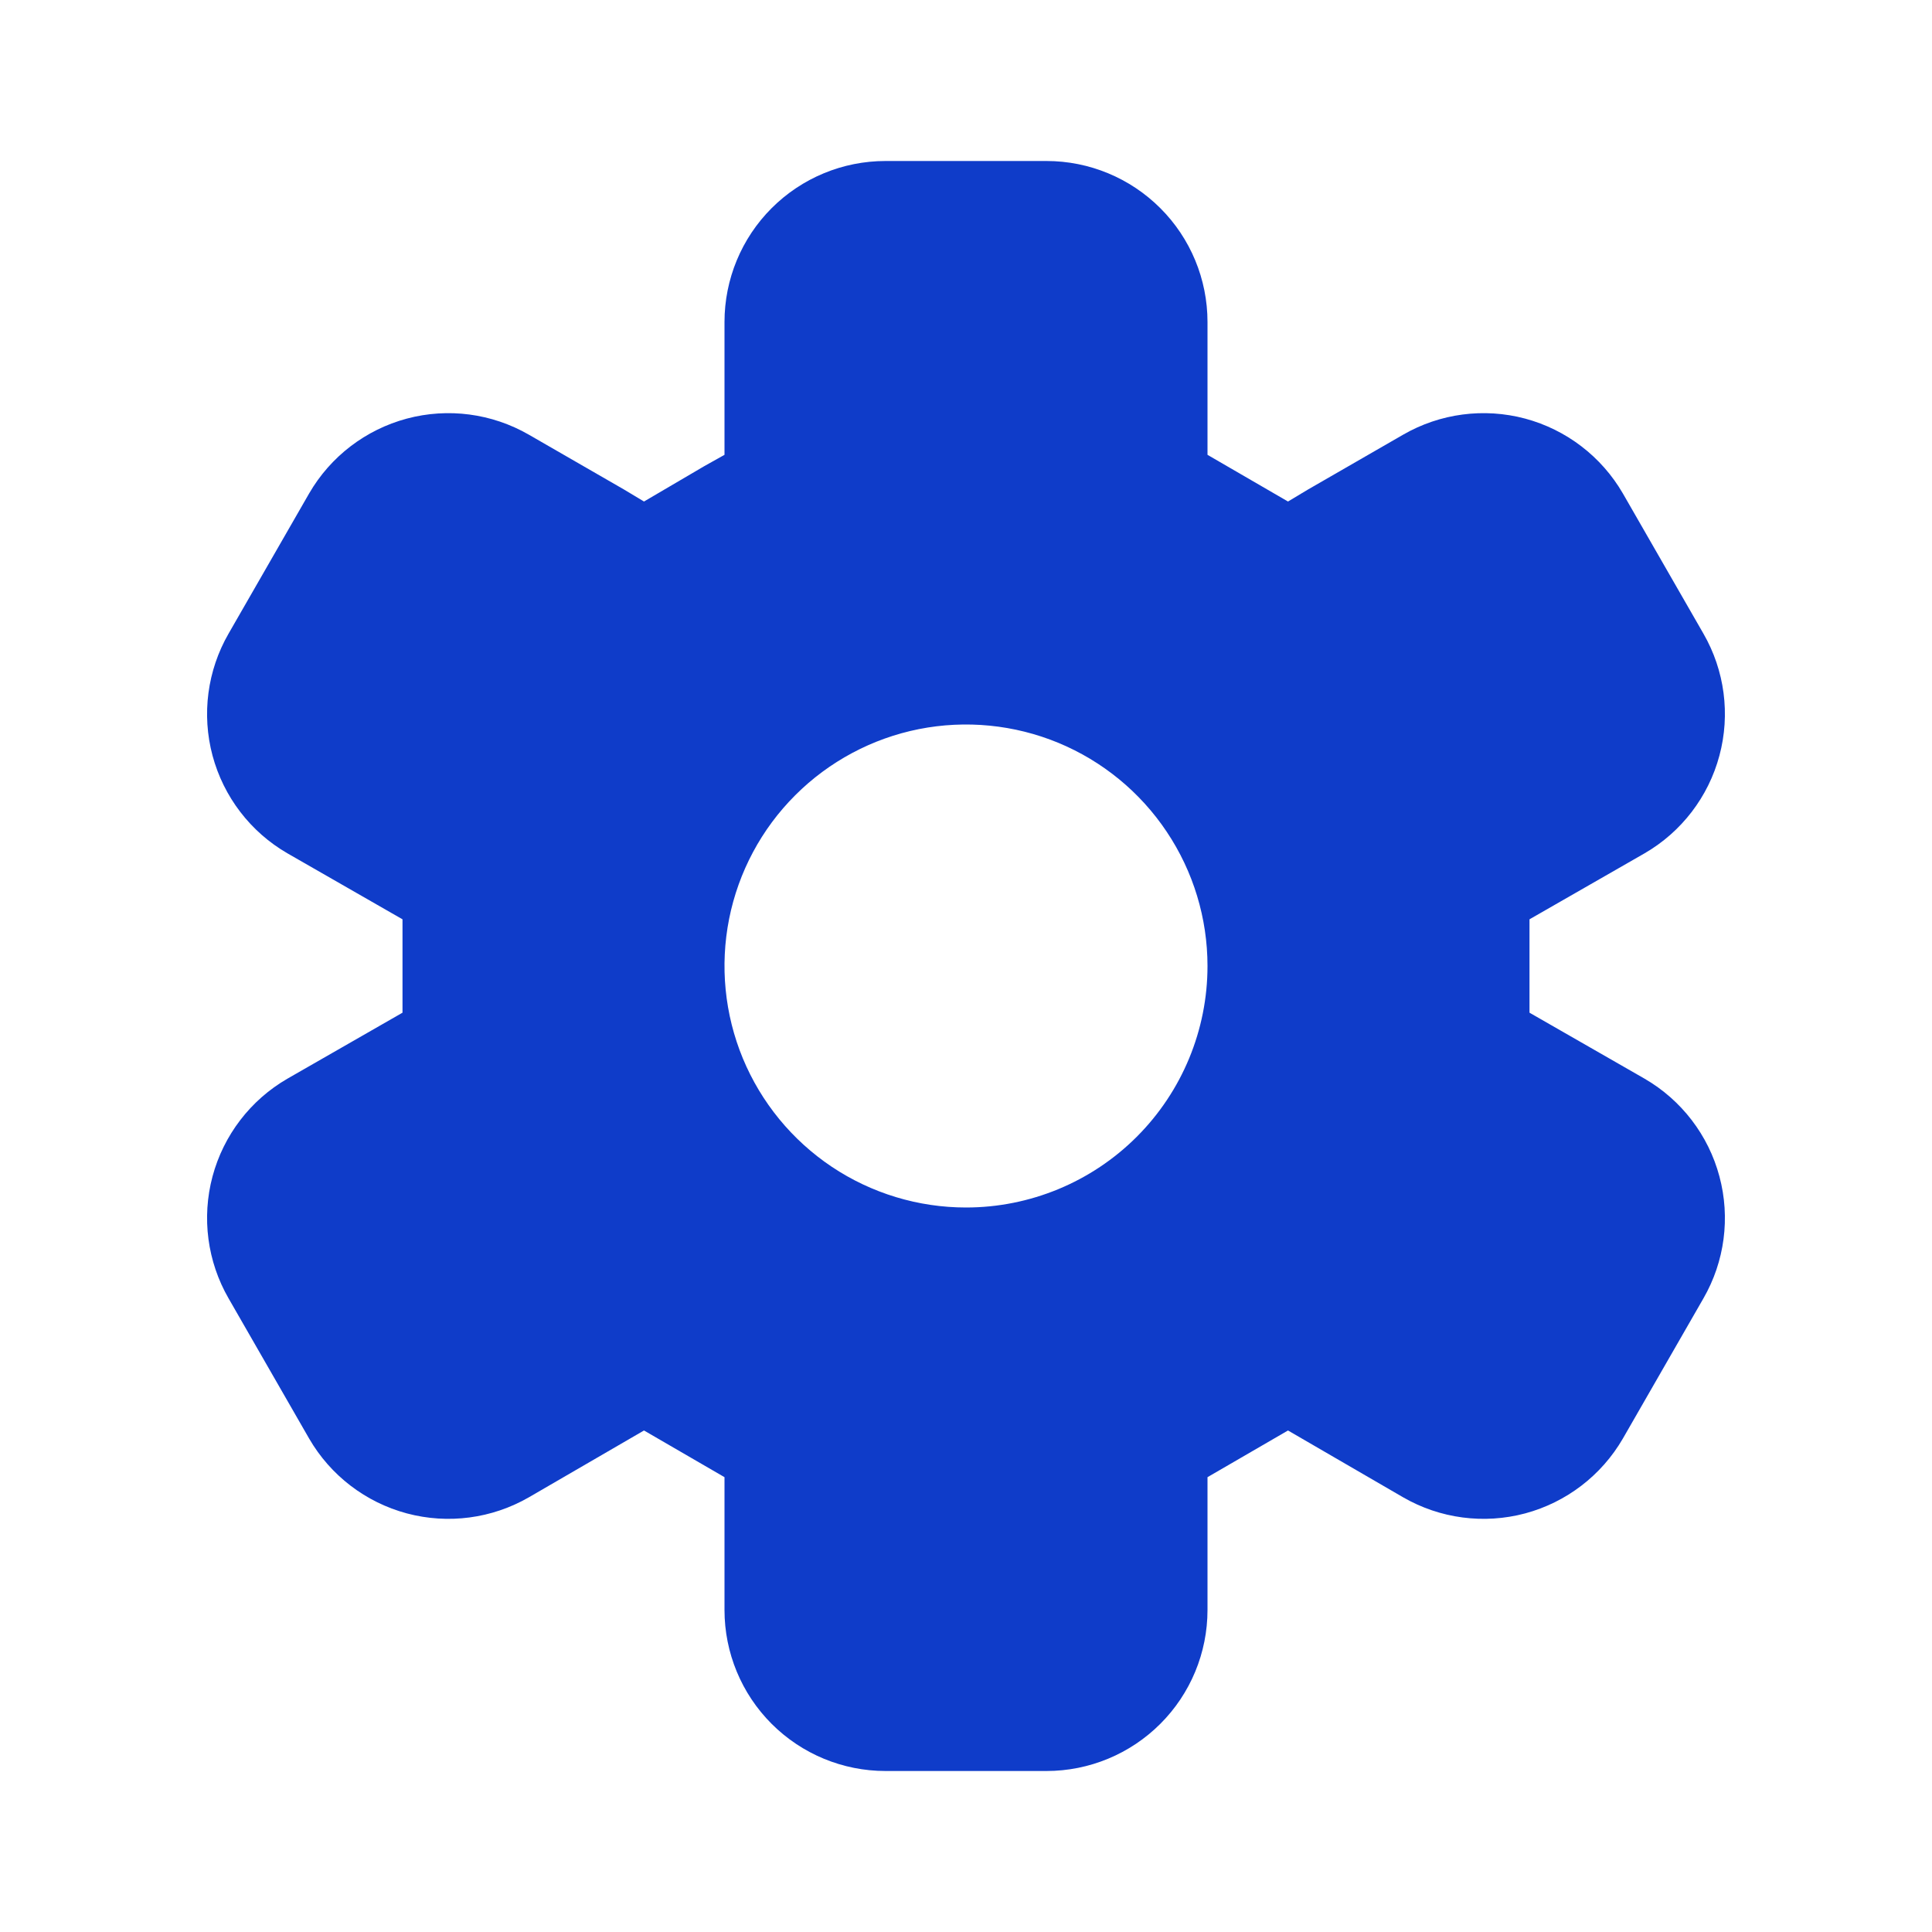 <svg width="36" height="36" viewBox="0 0 36 36" fill="none" xmlns="http://www.w3.org/2000/svg">
<path d="M30.645 20.1L28.5 18.87V17.13L30.645 15.9C31.332 15.502 31.834 14.847 32.039 14.079C32.245 13.311 32.137 12.493 31.74 11.805L30.24 9.195C29.841 8.507 29.186 8.006 28.419 7.8C27.651 7.595 26.833 7.703 26.145 8.1L24.375 9.12L24 9.345L22.5 8.475V6C22.5 5.204 22.184 4.441 21.621 3.879C21.058 3.316 20.295 3 19.5 3H16.5C15.704 3 14.941 3.316 14.378 3.879C13.816 4.441 13.5 5.204 13.5 6V8.475L13.125 8.685L12 9.345L11.625 9.12L9.855 8.1C9.166 7.703 8.349 7.595 7.581 7.8C6.813 8.006 6.158 8.507 5.76 9.195L4.26 11.805C3.863 12.493 3.755 13.311 3.96 14.079C4.166 14.847 4.667 15.502 5.355 15.9L7.5 17.13V18.87L5.355 20.1C4.667 20.498 4.166 21.153 3.96 21.921C3.755 22.689 3.863 23.507 4.26 24.195L5.76 26.805C6.158 27.493 6.813 27.994 7.581 28.2C8.349 28.405 9.166 28.297 9.855 27.9L12 26.655L13.5 27.525V30C13.5 30.796 13.816 31.559 14.378 32.121C14.941 32.684 15.704 33 16.5 33H19.5C20.295 33 21.058 32.684 21.621 32.121C22.184 31.559 22.5 30.796 22.5 30V27.525L24 26.655L26.145 27.9C26.833 28.297 27.651 28.405 28.419 28.2C29.186 27.994 29.841 27.493 30.24 26.805L31.74 24.195C32.137 23.507 32.245 22.689 32.039 21.921C31.834 21.153 31.332 20.498 30.645 20.1ZM18 22.5C17.11 22.5 16.24 22.236 15.5 21.742C14.76 21.247 14.183 20.544 13.842 19.722C13.502 18.9 13.413 17.995 13.586 17.122C13.76 16.249 14.188 15.447 14.818 14.818C15.447 14.189 16.249 13.76 17.122 13.586C17.995 13.413 18.9 13.502 19.722 13.842C20.544 14.183 21.247 14.76 21.741 15.5C22.236 16.24 22.5 17.11 22.5 18C22.5 19.194 22.026 20.338 21.182 21.182C20.338 22.026 19.193 22.5 18 22.5Z" fill="#0F3CC9"/>
</svg>
